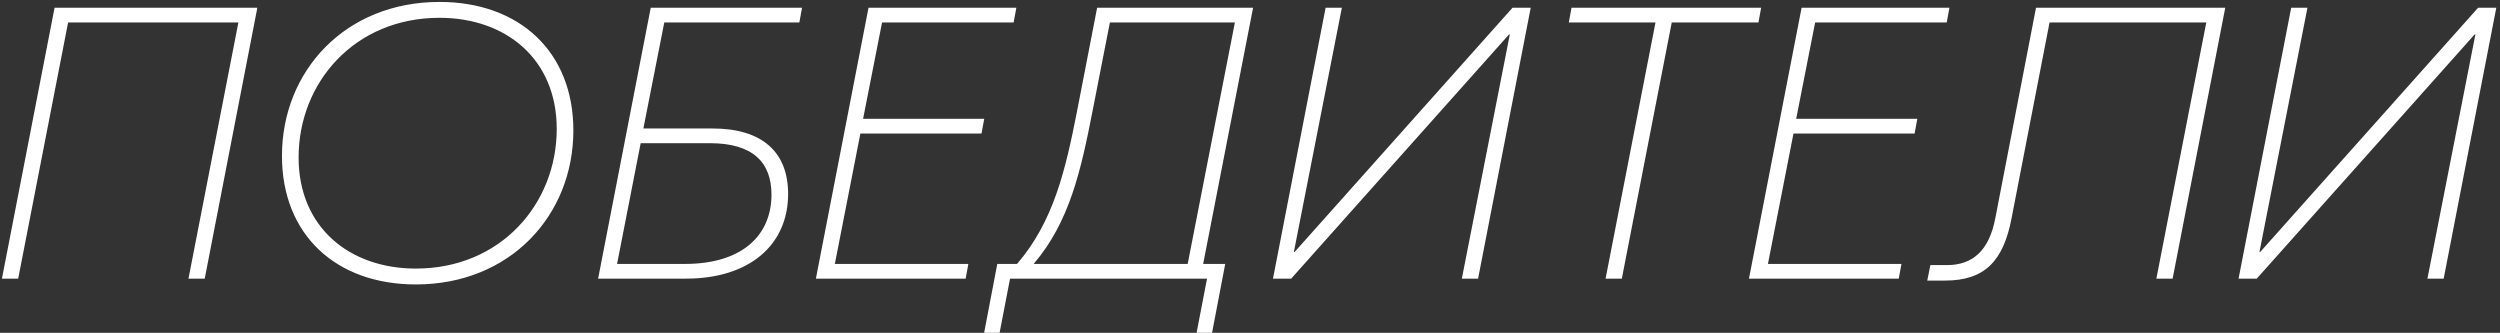 <?xml version="1.0" encoding="UTF-8"?> <svg xmlns="http://www.w3.org/2000/svg" width="646" height="86" viewBox="0 0 646 86" fill="none"><rect x="0" y="0" width="646" height="86" fill="#333333" stroke="none"/> <path d="M66.5 2H14.1L0.5 72H4.7L17.6 5.8H61.6L48.7 72H52.9L66.5 2ZM107.459 73.5C131.759 73.5 148.159 55.7 148.159 33.7C148.159 13.4 134.259 0.5 113.559 0.5C89.259 0.5 72.859 18.3 72.859 40.3C72.859 60.6 86.759 73.5 107.459 73.5ZM107.459 69.4C90.259 69.4 77.159 58.7 77.159 40.7C77.159 21.3 91.659 4.6 113.559 4.6C130.759 4.6 143.859 15.3 143.859 33.3C143.859 52.7 129.359 69.4 107.459 69.4ZM206.551 5.8L207.251 2H168.151L154.551 72H177.251C193.651 72 203.651 63.3 203.651 50.1C203.651 39.4 197.051 33.2 184.151 33.2H166.251L171.651 5.8H206.551ZM183.451 37C194.351 37 199.351 41.8 199.351 50.3C199.351 60.5 192.151 68.2 176.951 68.2H159.451L165.551 37H183.451ZM261.924 5.8L262.624 2H224.424L210.824 72H249.524L250.224 68.2H215.724L222.324 34.5H253.624L254.324 30.7H223.024L227.924 5.8H261.924ZM323.796 2H283.496L278.296 28.8C275.296 44.1 272.196 57.3 262.796 68.2H257.696L254.296 86H258.296L260.996 72H311.896L309.196 86H313.196L316.596 68.2H310.896L323.796 2ZM282.296 28.8L286.796 5.8H319.096L306.896 68.2H267.096C276.396 57.3 279.296 44.1 282.296 28.8ZM328.938 72H333.638L389.938 8.9H390.138L377.738 72H381.937L395.538 2H390.838L334.538 65.1H334.338L346.738 2H342.538L328.938 72ZM455.08 2H406.08L405.38 5.8H427.78L414.88 72H419.08L431.98 5.8H454.38L455.08 2ZM503.034 5.8L503.734 2H465.534L451.934 72H490.634L491.334 68.2H456.834L463.434 34.5H494.734L495.434 30.7H464.134L469.034 5.8H503.034ZM575.005 2H526.105L515.605 56.3C514.005 64.8 509.705 68.5 503.105 68.5H498.805L498.005 72.5H502.605C512.905 72.5 517.705 67.4 519.805 56.3L529.605 5.8H570.105L557.205 72H561.405L575.005 2ZM578.445 72H583.145L639.445 8.9H639.645L627.245 72H631.445L645.045 2H640.345L584.045 65.1H583.845L596.245 2H592.045L578.445 72Z" fill="white"></path> </svg> 